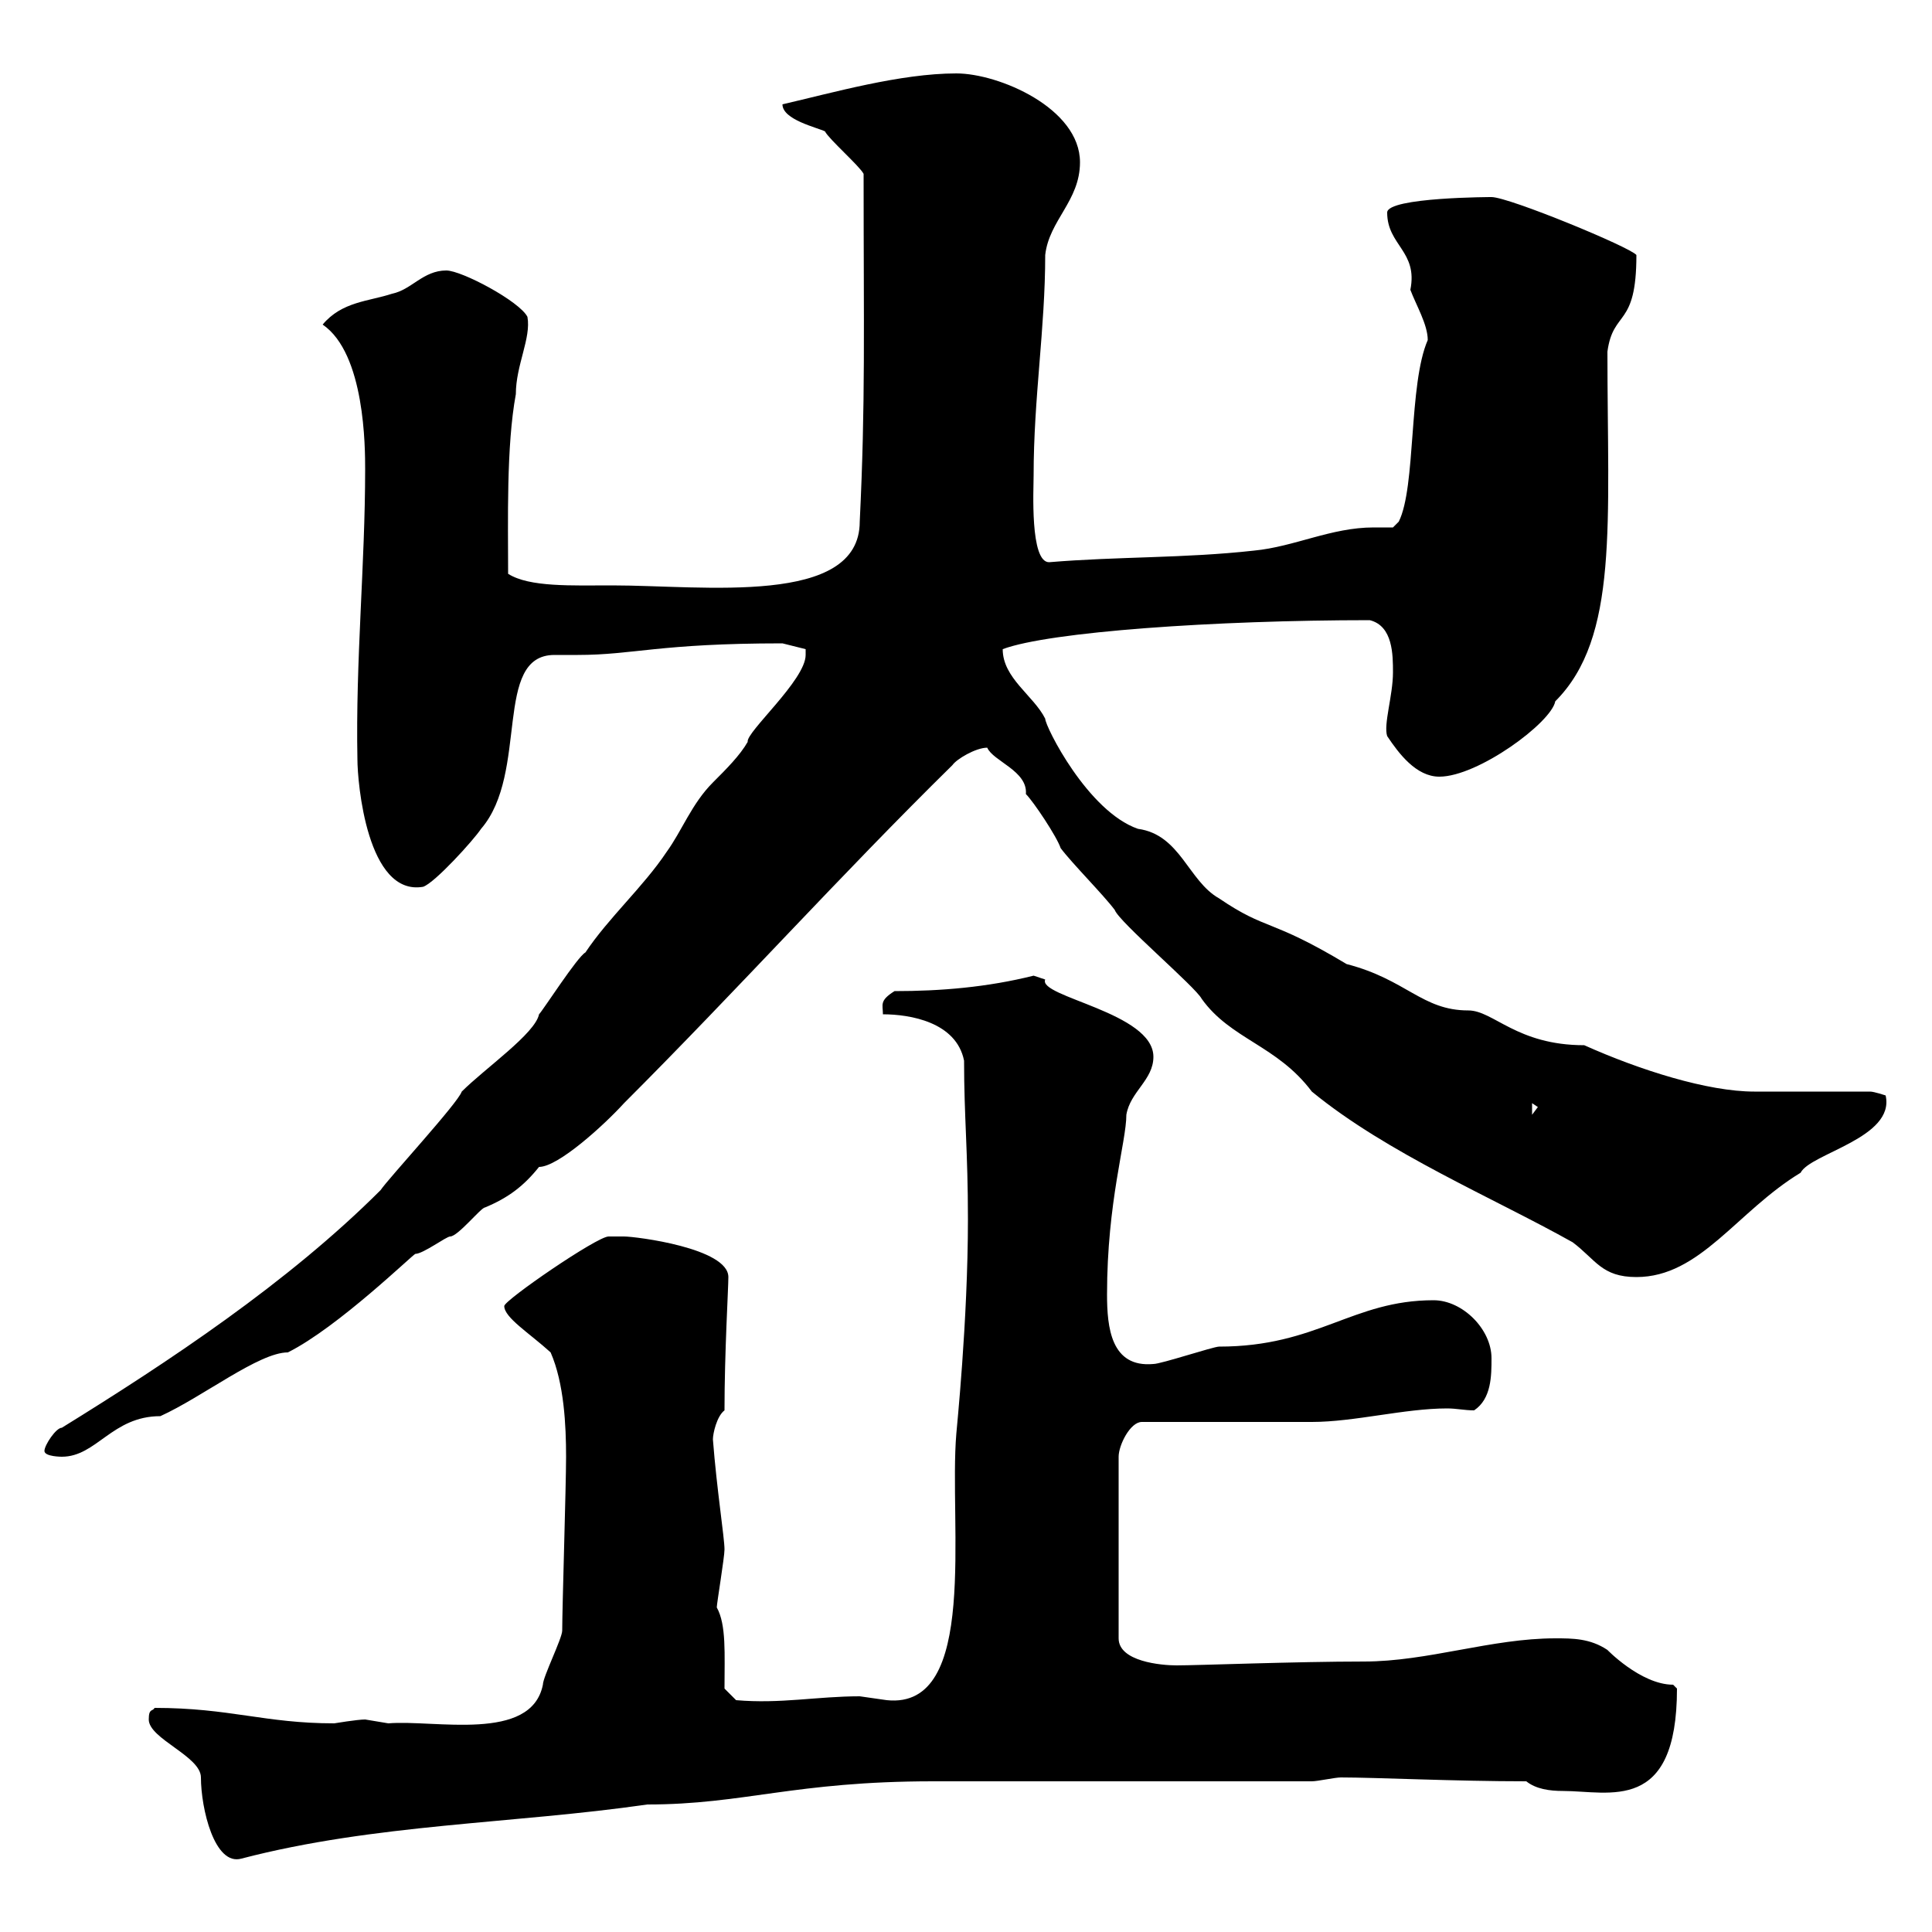 <svg xmlns="http://www.w3.org/2000/svg" xmlns:xlink="http://www.w3.org/1999/xlink" width="300" height="300"><path d="M23.10 267C23.10 270 31.20 272.70 31.20 276C31.20 280.80 33.30 289.80 37.50 288.60C58.20 283.20 79.80 283.20 100.50 280.20C115.50 280.20 123.30 276.60 144.90 276.60L203.70 276.60C204.60 276.60 207.30 276 208.20 276C213.60 276 225.90 276.60 237 276.60C238.50 277.80 240.60 278.10 242.70 278.10C249.90 278.10 260.40 281.70 260.40 262.20C260.40 262.20 259.80 261.60 259.80 261.60C254.70 261.60 249.30 255.90 249.60 256.20C246.90 254.40 244.20 254.40 241.50 254.40C231.60 254.40 221.70 258 211.80 258C201.30 258 186 258.60 182.70 258.60C180.30 258.60 173.70 258 173.70 254.40L173.70 226.20C173.70 224.40 175.50 220.80 177.30 220.80C180.90 220.80 200.10 220.80 203.70 220.80C210.30 220.80 218.10 218.70 224.70 218.70C226.20 218.70 227.40 219 228.90 219C231.60 217.20 231.60 213.60 231.60 210.90C231.60 206.40 227.10 201.90 222.60 201.90C210 201.90 204.60 209.10 189.30 209.10C188.40 209.10 180.30 211.80 179.10 211.80C172.50 212.40 171.90 206.10 171.90 201C171.90 186.60 174.90 177.30 174.90 173.10C175.50 169.50 179.10 167.70 179.10 164.10C179.10 157.20 161.10 154.80 162.30 152.10C162.30 152.10 160.50 151.50 160.50 151.50C153.30 153.30 146.10 153.90 138.90 153.90C136.50 155.40 137.10 156 137.10 157.50C141.30 157.50 148.50 158.70 149.70 164.70C149.70 173.40 150.30 178.80 150.30 189.30C150.30 205.20 148.50 222.30 148.50 222.60C147.30 236.70 152.10 265.50 137.70 264C137.70 264 133.50 263.40 133.50 263.40C126.90 263.40 121.20 264.60 114.30 264L112.50 262.20C112.50 256.80 112.80 252.30 111.30 249.60C111.30 249 112.50 241.80 112.50 240.60C112.50 238.80 111.30 231.30 110.70 223.50C110.70 222.60 111.30 219.90 112.50 219C112.50 210 113.10 200.10 113.10 198.30C113.10 193.80 98.70 192 96.90 192C96.30 192 94.50 192 94.50 192C92.70 192 78.30 201.90 78.30 202.80C78.30 204.60 82.20 207 85.50 210C87.60 214.80 87.90 221.40 87.90 226.20C87.90 230.70 87.30 249.60 87.30 253.20C87.30 254.40 84.30 260.40 84.30 261.60C82.50 270.60 67.50 267 60.30 267.60C60.30 267.60 56.70 267 56.70 267C55.50 267 51.90 267.60 51.90 267.60C41.10 267.60 35.70 265.20 24 265.20C23.70 265.80 23.10 265.20 23.10 267ZM6.90 225.30C6.90 226.20 9.60 226.20 9.60 226.20C15 226.20 17.40 219.90 24.90 219.90C31.50 216.90 40.20 210 44.70 210C52.50 206.10 64.20 194.70 64.50 194.70C65.70 194.70 69.30 192 69.90 192C71.10 192 74.70 187.50 75.30 187.50C78.90 186 81.30 184.20 83.70 181.20C86.70 181.20 93.90 174.60 96.90 171.30C114.60 153.60 130.50 135.90 147.90 118.80C148.50 117.90 151.50 116.10 153.30 116.10C154.20 118.20 159.60 119.70 159.30 123.30C160.50 124.50 164.10 129.90 164.70 131.70C166.50 134.10 171.30 138.90 173.10 141.30C173.70 143.10 185.70 153.30 186.60 155.10C191.10 161.40 198.30 162.30 203.70 169.50C215.40 179.10 231.90 186 244.20 192.90C247.80 195.60 248.70 198.30 254.10 198.30C264 198.30 269.70 188.10 279.60 182.10C281.10 179.10 294.30 176.70 292.80 170.10C292.80 170.10 291 169.50 290.40 169.50C287.40 169.50 274.80 169.50 272.40 169.50C265.20 169.50 254.70 166.20 246 162.30C235.50 162.30 231.90 156.90 228 156.90C220.80 156.90 218.40 152.10 209.10 149.70C197.10 142.50 196.80 144.60 189.30 139.50C184.50 136.80 183.30 129.60 176.70 128.70C168.90 126 162.30 112.80 162.30 111.60C160.50 108 155.70 105.30 155.70 100.80C162.90 98.10 188.70 96.30 212.70 96.30C216.30 97.20 216.30 101.70 216.30 104.40C216.30 108 214.80 112.50 215.40 114.30C217.20 117 219.90 120.60 223.50 120.60C229.50 120.60 240.90 112.20 241.50 108.90C251.40 99 249.60 81.30 249.60 54.60C250.50 48 254.10 51 254.10 39.60C253.20 38.40 234.30 30.60 231.60 30.60C231.90 30.60 215.40 30.60 215.40 33C215.40 38.10 220.20 39 219 45C219.90 47.40 221.70 50.40 221.70 52.80C218.70 59.70 219.90 75.60 217.20 81L216.30 81.90C215.10 81.90 214.50 81.90 213.30 81.90C206.70 81.90 201 84.90 194.70 85.50C183.90 86.70 173.70 86.40 162.90 87.30C159.90 87.30 160.50 75.90 160.50 73.80C160.50 61.80 162.30 51 162.30 39.60C162.90 34.20 167.70 31.20 167.70 25.20C167.70 16.80 155.10 11.40 148.50 11.40C139.80 11.40 129.30 14.40 121.50 16.20C121.50 18.60 126.90 19.80 128.10 20.40C128.70 21.60 133.50 25.80 134.10 27C134.10 51.30 134.40 62.40 133.50 81C133.50 94.20 109.20 90.90 95.10 90.90C88.80 90.90 82.20 91.20 78.90 89.10C78.90 81 78.60 69.30 80.10 61.20C80.10 56.70 82.50 52.50 81.90 49.20C80.70 46.80 71.70 42 69.30 42C65.70 42 63.90 45 60.90 45.60C57.30 46.80 53.10 46.80 50.10 50.40C56.70 54.90 56.70 69.60 56.70 72.90C56.70 87.60 55.20 102.60 55.50 117.90C55.50 121.50 57 139.20 65.70 137.70C67.50 137.10 73.50 130.50 74.70 128.70C82.20 120 76.50 101.70 86.10 101.70C87.30 101.70 88.50 101.70 89.70 101.70C98.40 101.70 102.30 99.90 121.50 99.90L125.10 100.80C125.10 100.80 125.10 101.70 125.10 101.70C125.10 105.60 115.80 113.70 116.10 115.20C114.90 117.30 112.80 119.40 110.70 121.50C107.40 124.80 105.90 129 103.50 132.30C99.90 137.70 94.50 142.50 90.90 147.90C89.70 148.50 84.30 156.90 83.70 157.50C83.10 160.50 75.30 165.90 71.70 169.50C71.10 171.30 60.30 183 59.10 184.80C44.70 199.20 26.10 211.50 9.60 221.70C8.70 221.70 6.90 224.40 6.90 225.30ZM237.90 171.30L238.80 171.90L237.90 173.10Z"/></svg>